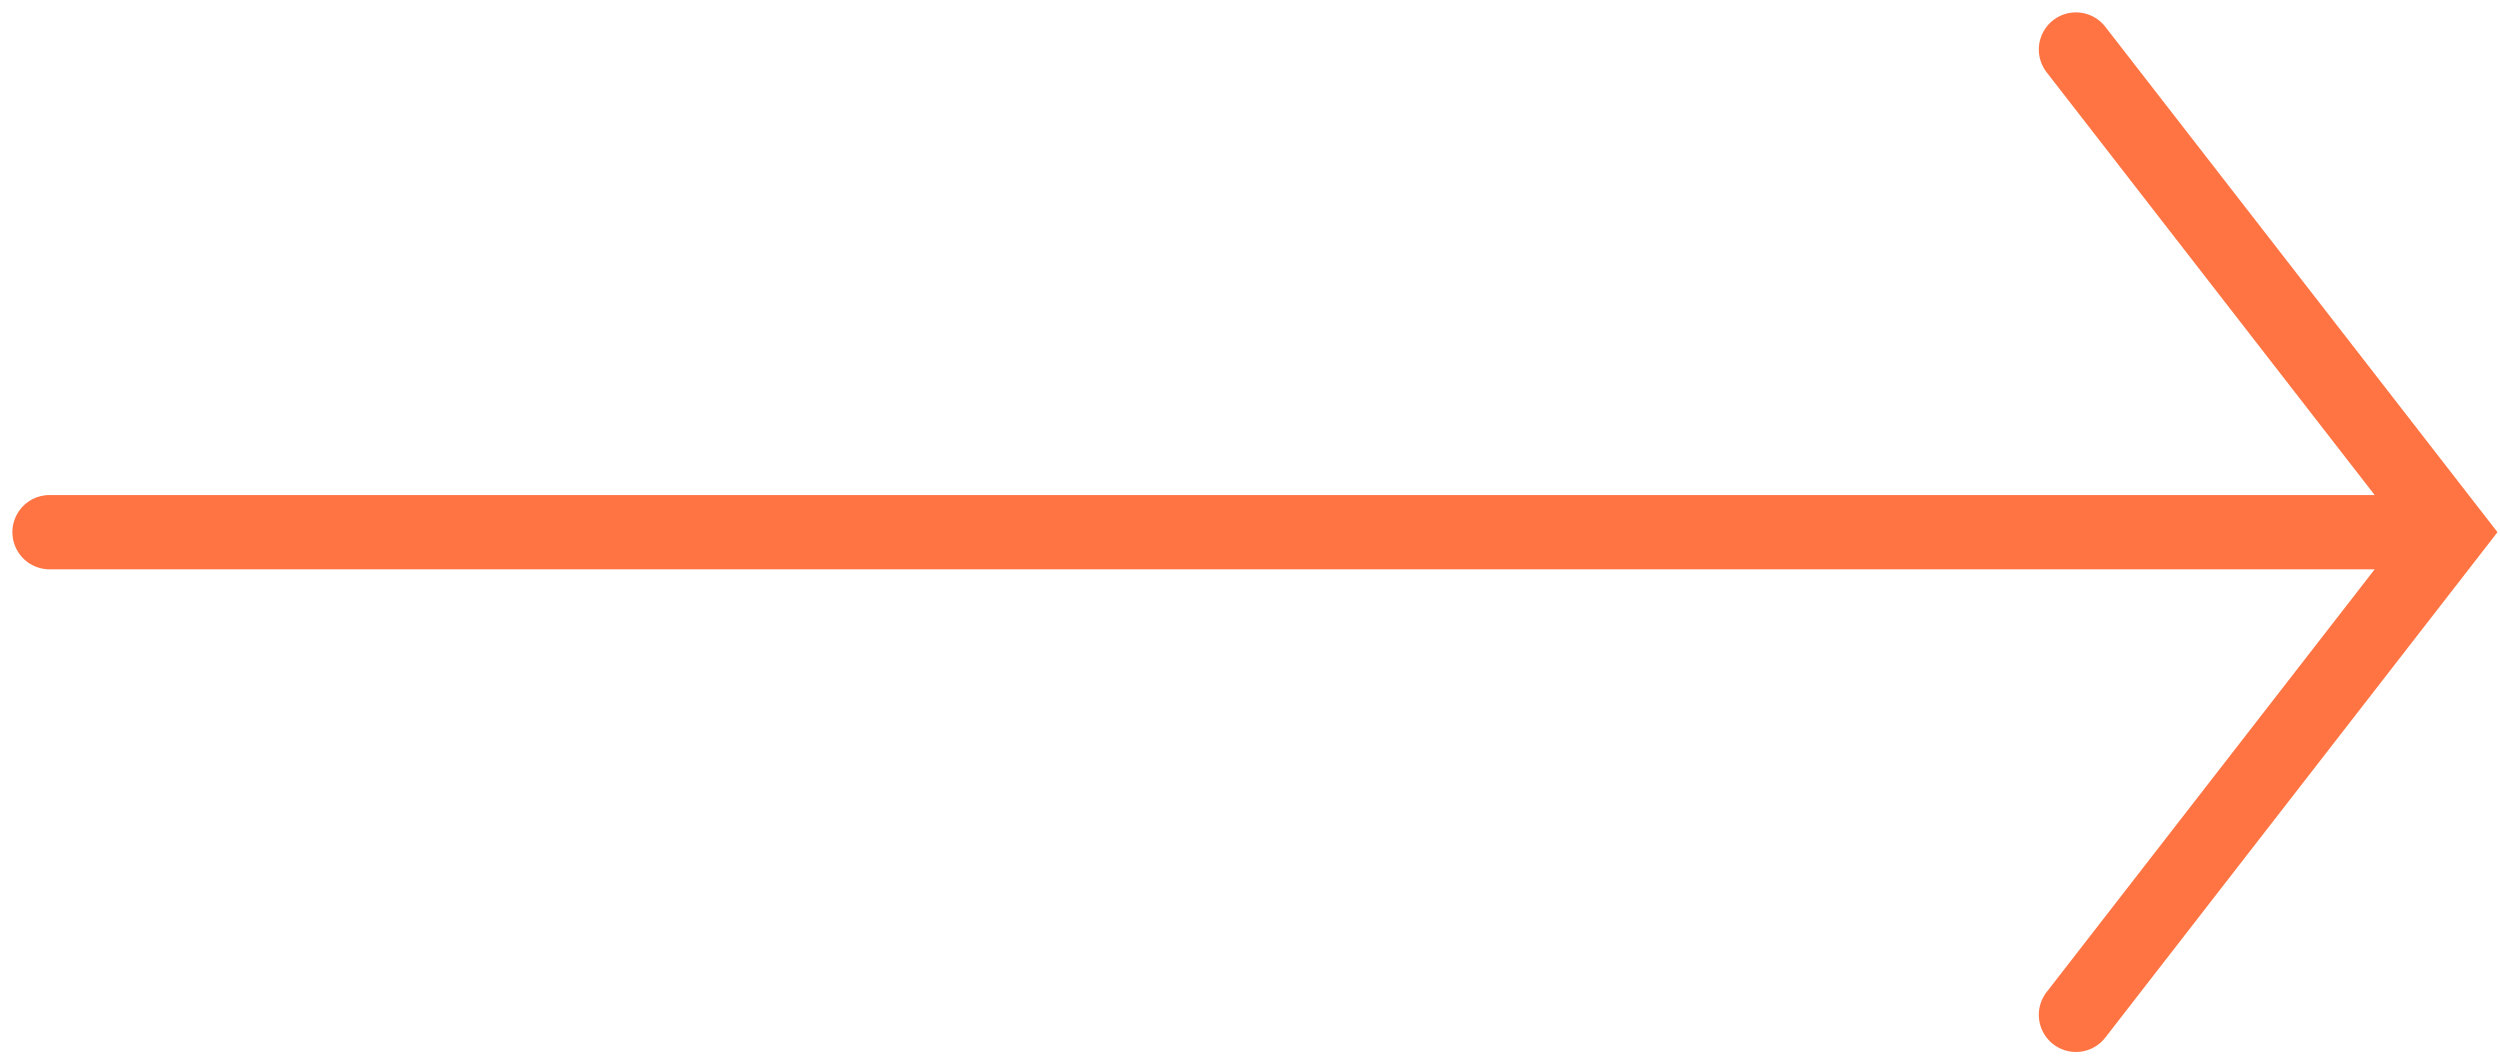 <?xml version="1.0" encoding="UTF-8"?> <svg xmlns="http://www.w3.org/2000/svg" width="101" height="43" viewBox="0 0 101 43" fill="none"> <path d="M2 21.5H96.284M83.868 2L99 21.5L83.868 41" stroke="#FF7442" stroke-width="3" stroke-linecap="round"></path> </svg> 